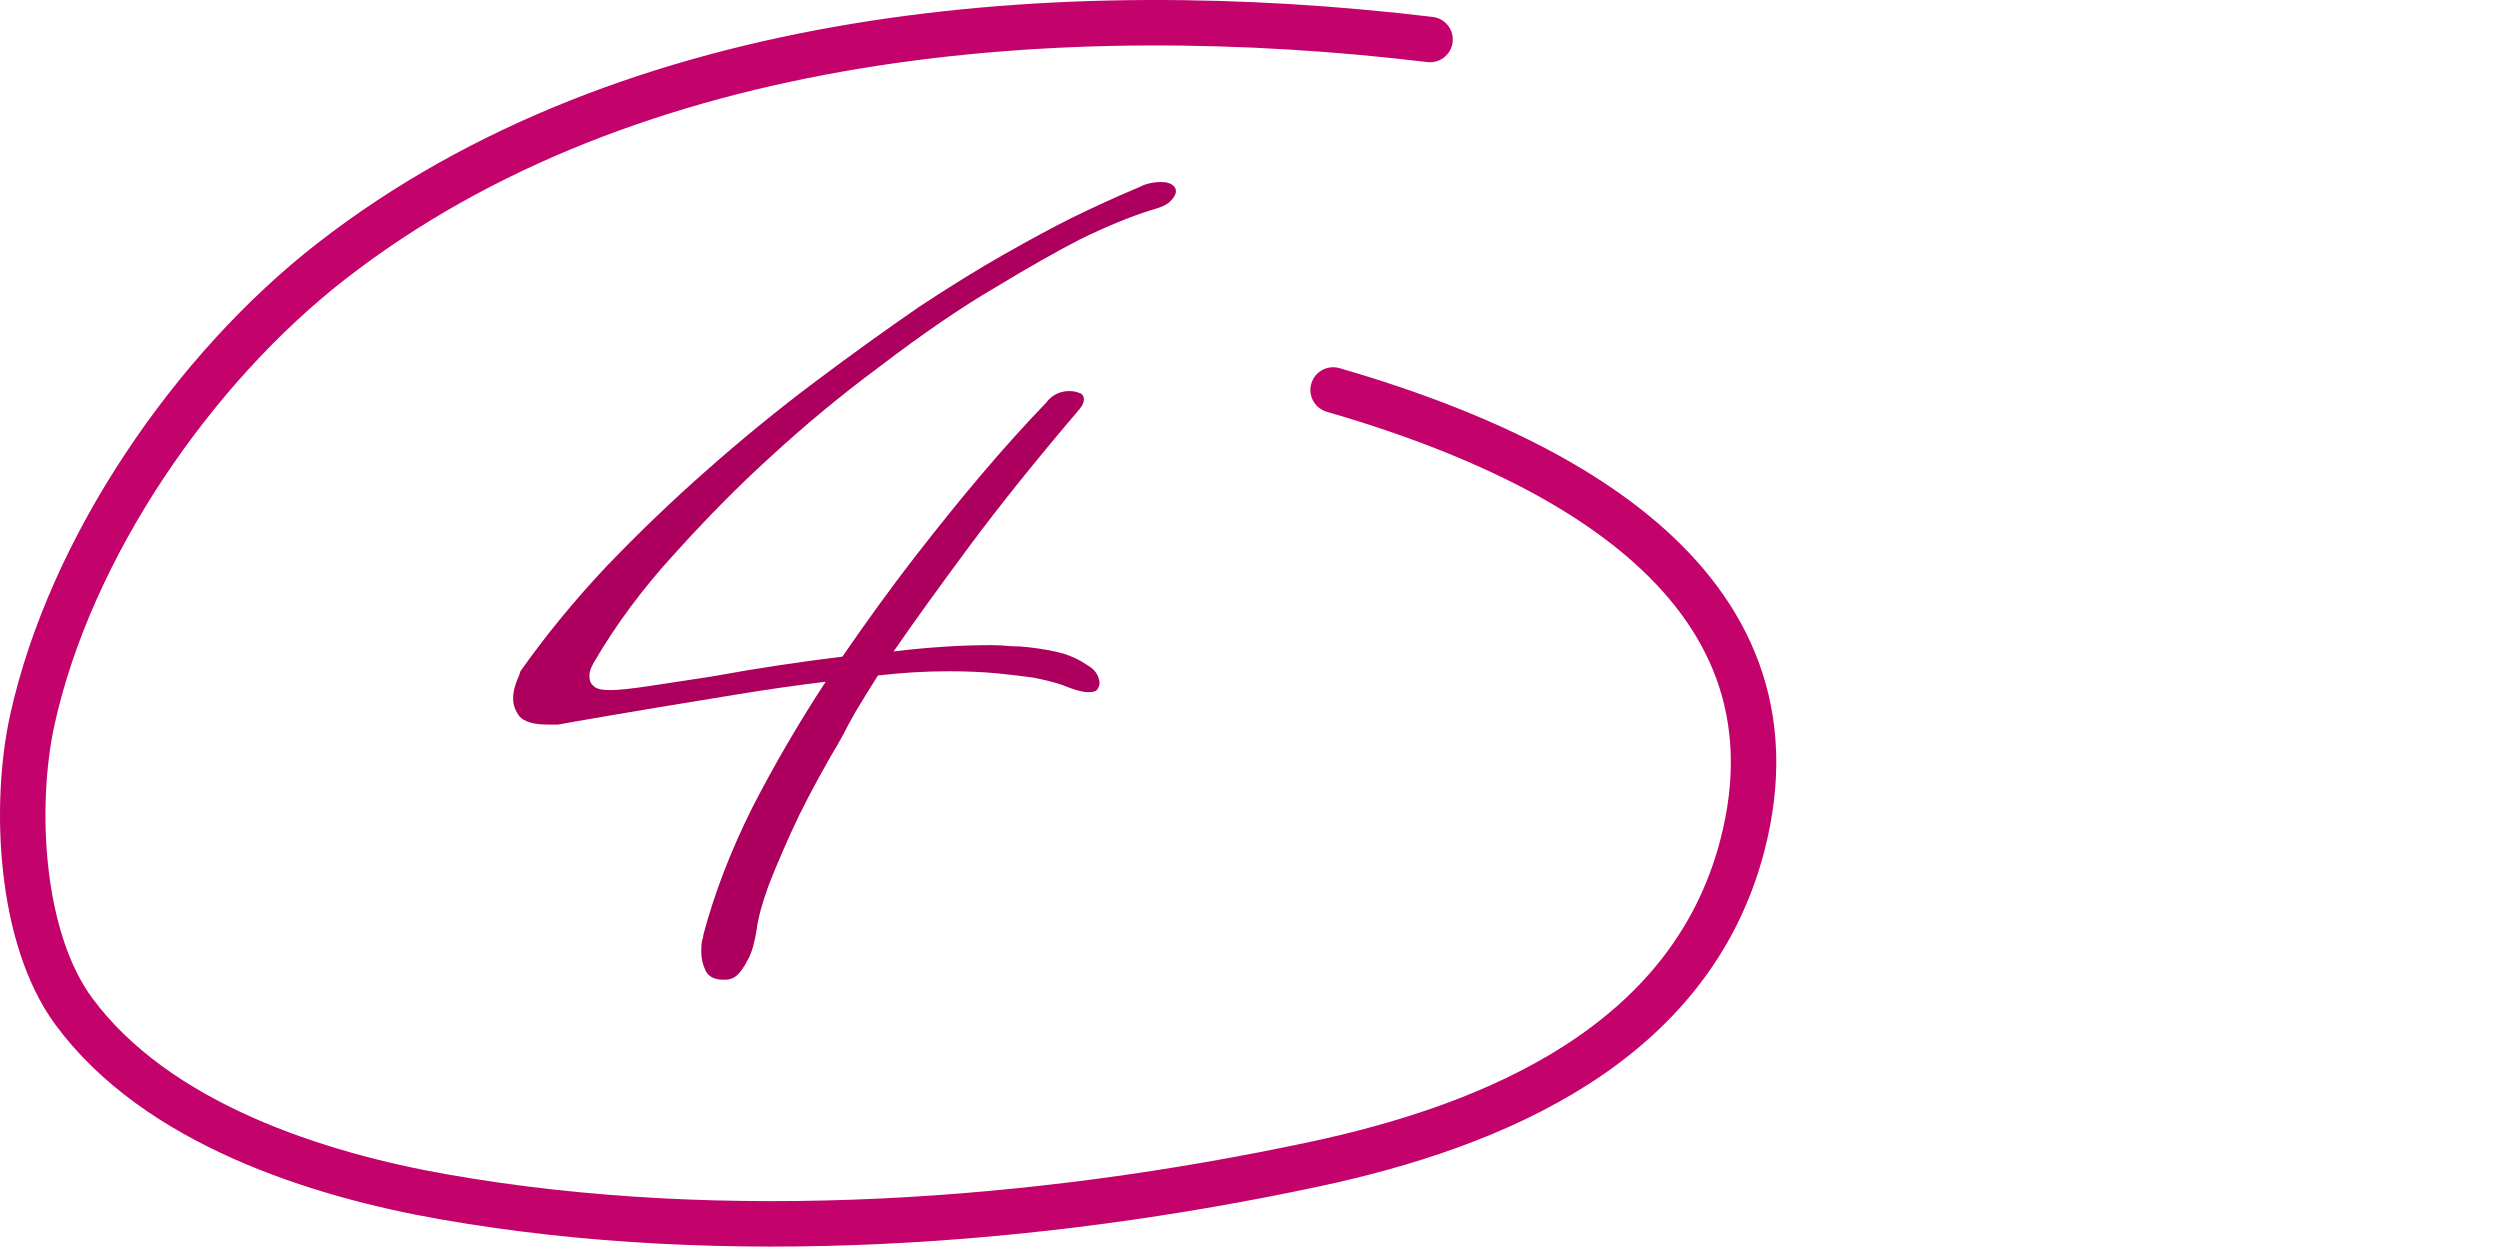 <?xml version="1.0" encoding="UTF-8"?> <svg xmlns="http://www.w3.org/2000/svg" width="110" height="55" viewBox="0 0 110 55" fill="none"><path d="M51.74 8.422C51.74 8.545 51.663 8.683 51.51 8.836C51.387 8.989 51.096 9.127 50.636 9.25C49.747 9.526 48.704 9.955 47.508 10.538C46.496 11.059 45.254 11.765 43.782 12.654C42.31 13.513 40.608 14.678 38.676 16.15C37.02 17.377 35.41 18.711 33.846 20.152C32.497 21.379 31.117 22.774 29.706 24.338C28.295 25.871 27.099 27.481 26.118 29.168L26.026 29.352C25.965 29.475 25.934 29.613 25.934 29.766C25.934 29.95 25.995 30.088 26.118 30.18C26.21 30.303 26.455 30.364 26.854 30.364C27.222 30.364 27.805 30.303 28.602 30.18C29.43 30.057 30.335 29.919 31.316 29.766C32.328 29.582 33.34 29.413 34.352 29.26C35.395 29.107 36.299 28.984 37.066 28.892C38.139 27.328 39.197 25.871 40.24 24.522C41.313 23.142 42.279 21.946 43.138 20.934C44.15 19.738 45.116 18.665 46.036 17.714C46.097 17.622 46.189 17.53 46.312 17.438C46.527 17.285 46.772 17.208 47.048 17.208C47.232 17.208 47.385 17.239 47.508 17.3C47.539 17.3 47.569 17.315 47.6 17.346C47.661 17.407 47.692 17.484 47.692 17.576C47.692 17.699 47.631 17.837 47.508 17.99C45.576 20.259 43.951 22.283 42.632 24.062C41.313 25.841 40.209 27.374 39.32 28.662C40.853 28.478 42.279 28.386 43.598 28.386C43.905 28.386 44.196 28.401 44.472 28.432C44.748 28.432 45.009 28.447 45.254 28.478C45.806 28.539 46.312 28.631 46.772 28.754C47.171 28.877 47.523 29.045 47.83 29.26C48.167 29.444 48.351 29.705 48.382 30.042C48.382 30.134 48.351 30.226 48.29 30.318C48.259 30.41 48.121 30.456 47.876 30.456C47.631 30.456 47.247 30.349 46.726 30.134C46.358 30.011 45.929 29.904 45.438 29.812C45.009 29.751 44.487 29.689 43.874 29.628C43.261 29.567 42.555 29.536 41.758 29.536C41.237 29.536 40.715 29.551 40.194 29.582C39.703 29.613 39.182 29.659 38.63 29.72C38.262 30.303 37.94 30.824 37.664 31.284C37.419 31.713 37.219 32.081 37.066 32.388C36.882 32.725 36.713 33.017 36.56 33.262C35.824 34.55 35.241 35.669 34.812 36.62C34.383 37.571 34.045 38.368 33.8 39.012C33.524 39.779 33.355 40.407 33.294 40.898C33.202 41.481 33.079 41.91 32.926 42.186C32.773 42.493 32.619 42.723 32.466 42.876C32.313 43.029 32.129 43.106 31.914 43.106H31.822C31.423 43.106 31.163 42.968 31.04 42.692C30.917 42.447 30.856 42.171 30.856 41.864C30.856 41.619 30.871 41.45 30.902 41.358C30.933 41.266 30.948 41.189 30.948 41.128C31.439 39.288 32.159 37.417 33.11 35.516C34.091 33.615 35.165 31.775 36.33 29.996C35.073 30.149 33.785 30.333 32.466 30.548C31.147 30.763 29.936 30.962 28.832 31.146C27.544 31.361 26.287 31.575 25.06 31.79C24.876 31.821 24.707 31.851 24.554 31.882C24.401 31.882 24.247 31.882 24.094 31.882C23.481 31.882 23.067 31.759 22.852 31.514C22.668 31.269 22.576 31.008 22.576 30.732C22.576 30.487 22.637 30.211 22.76 29.904C22.821 29.781 22.867 29.659 22.898 29.536C24.002 27.972 25.259 26.439 26.67 24.936C28.111 23.433 29.599 22.007 31.132 20.658C32.696 19.278 34.275 17.99 35.87 16.794C37.465 15.598 38.998 14.494 40.47 13.482C41.819 12.593 43.061 11.826 44.196 11.182C45.331 10.538 46.327 10.001 47.186 9.572C48.198 9.081 49.103 8.667 49.9 8.33C50.053 8.269 50.191 8.207 50.314 8.146C50.559 8.054 50.82 8.008 51.096 8.008C51.341 8.008 51.525 8.069 51.648 8.192C51.709 8.253 51.74 8.33 51.74 8.422Z" fill="#AD005E"></path><path d="M62.922 1.738C46.795 -0.19 27.819 1.196 14.584 11.49C8.52 16.206 3.104 24.06 1.424 31.667C0.606 35.374 0.849 41.244 3.247 44.499C6.892 49.445 13.975 51.687 19.542 52.664C31.911 54.835 45.616 53.831 57.837 51.224C65.778 49.53 74.356 45.934 76.647 37.263C79.774 25.42 67.877 19.822 58.657 17.158" stroke="#C3026B" stroke-width="2" stroke-linecap="round"></path></svg> 